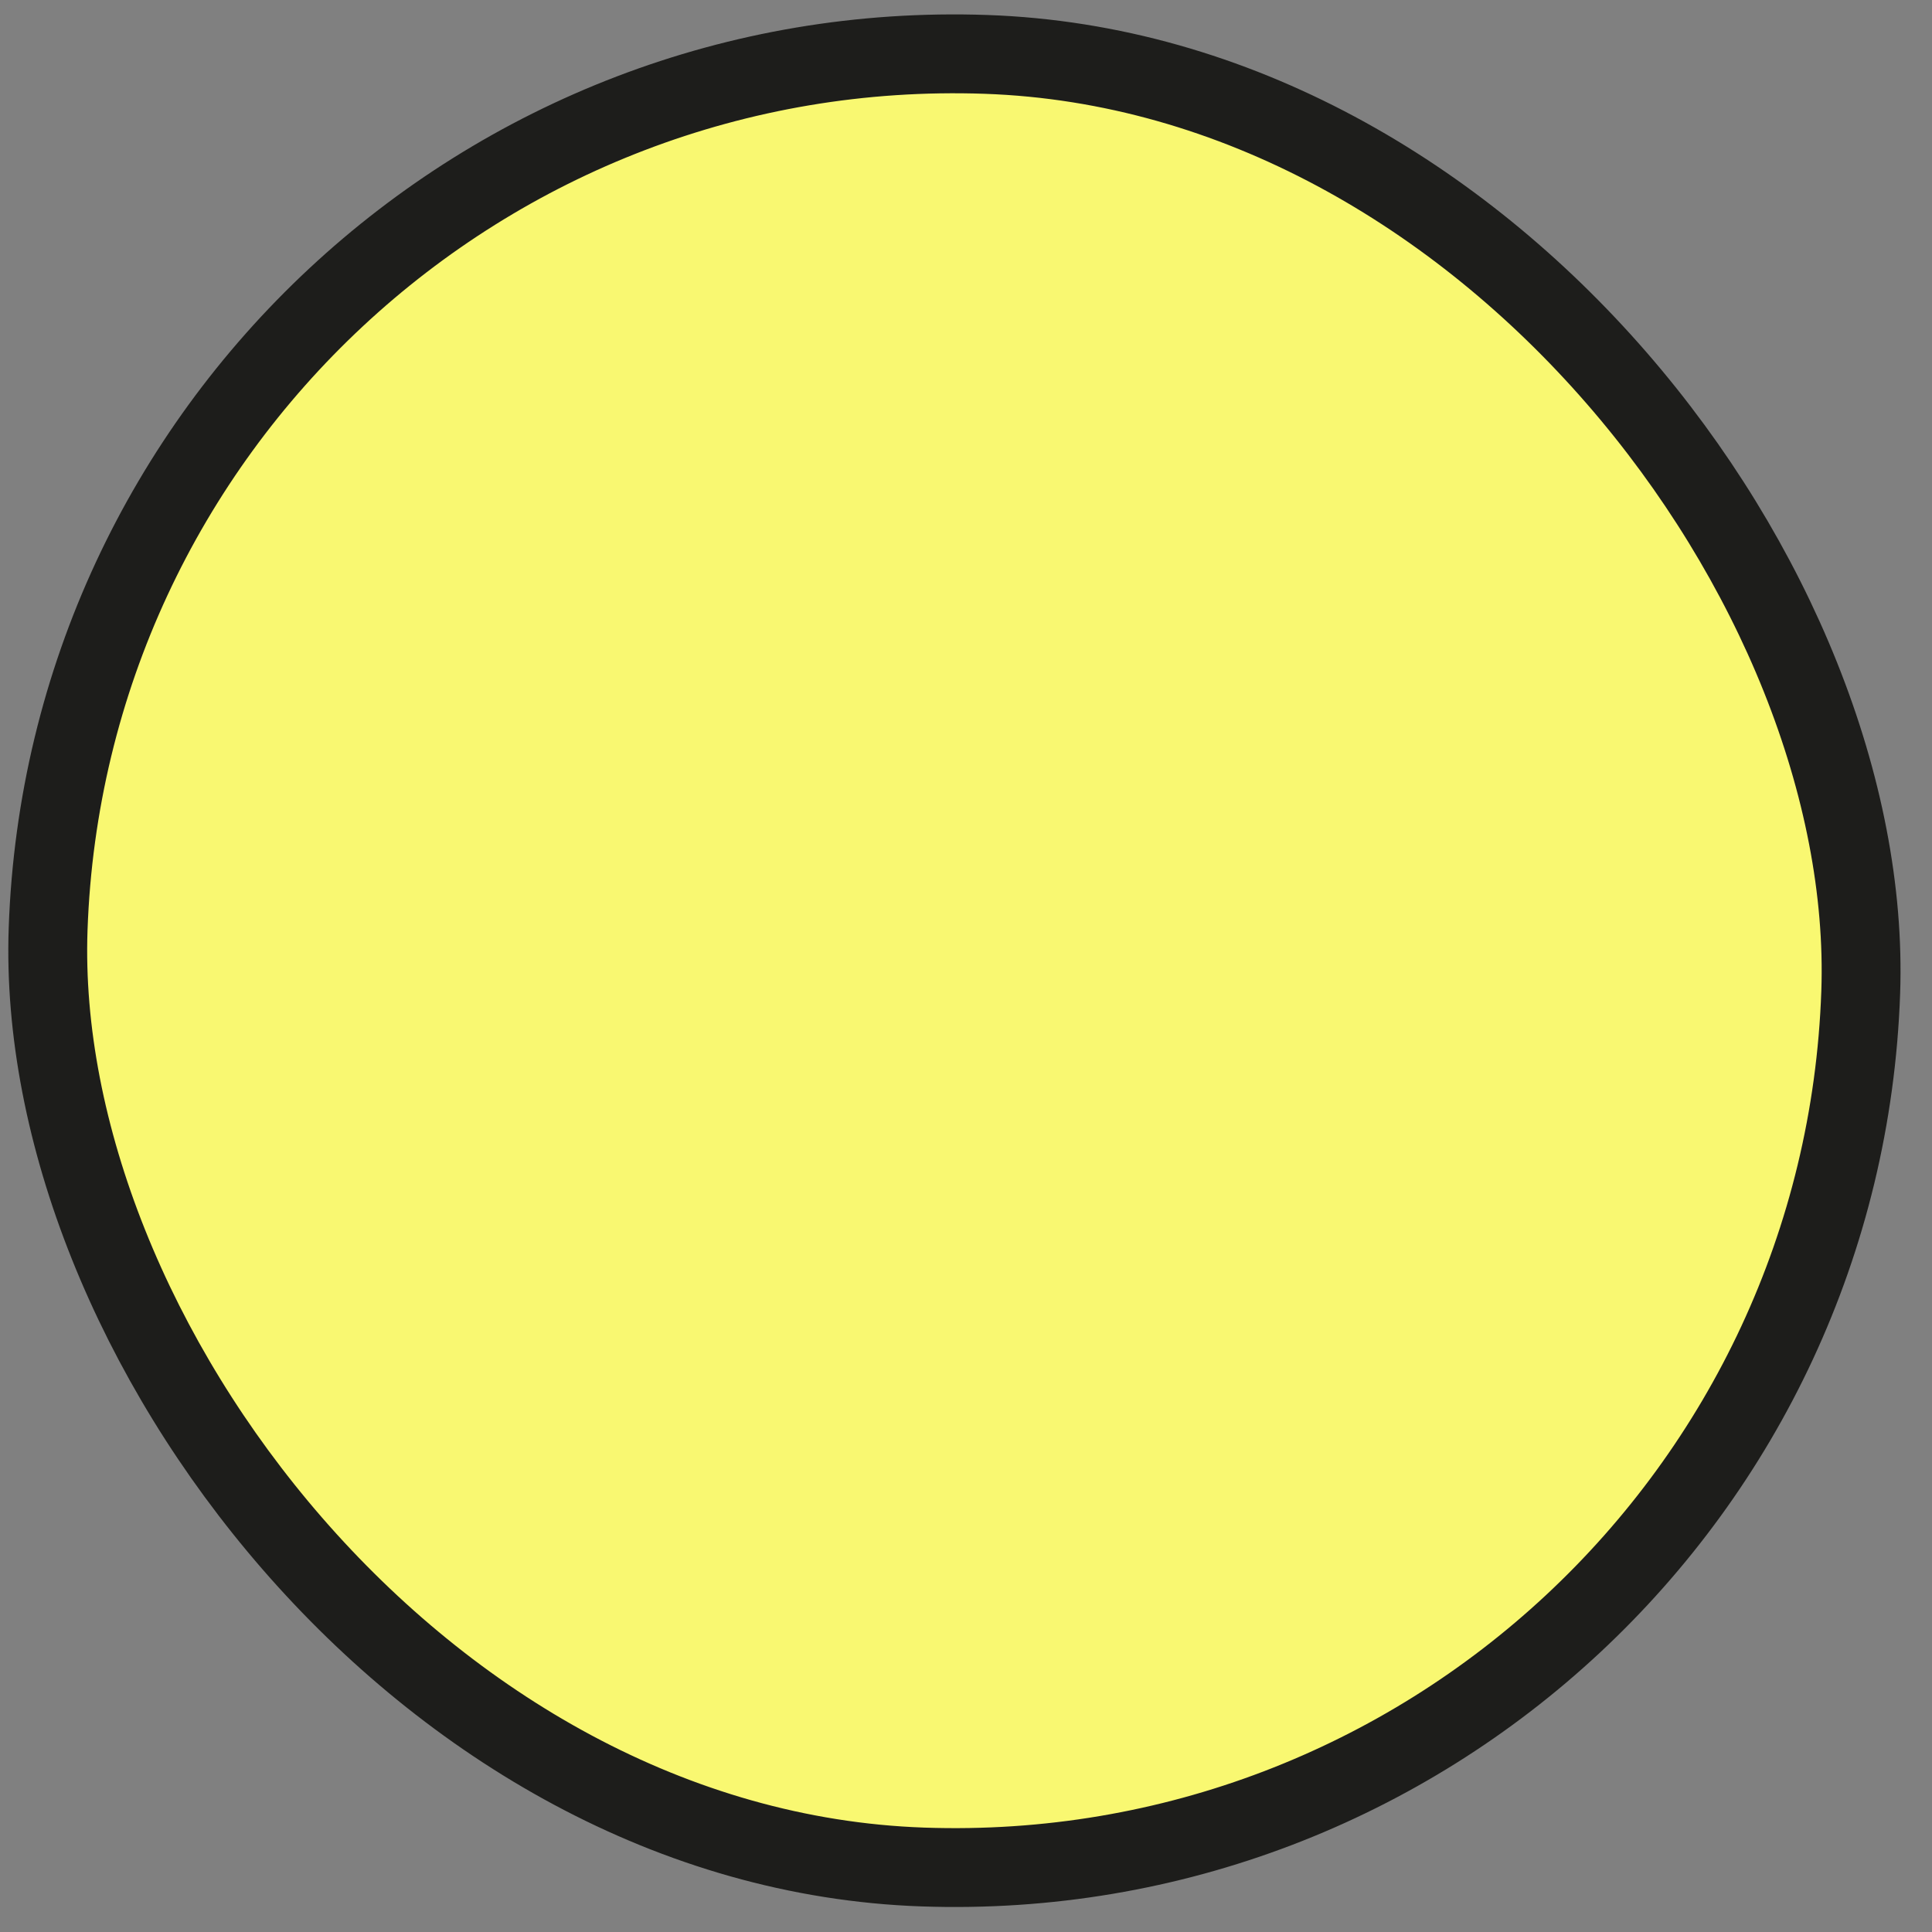 <svg width="49" height="49" viewBox="0 0 49 49" fill="none" xmlns="http://www.w3.org/2000/svg">
<rect x="0" y="0" width="49" height="49" fill="#808080" stroke="none"/>
<rect x="2.023" y="0.577" width="46" height="46" rx="23" transform="rotate(2 2.023 0.577)" fill="#F9F871" stroke="#1D1D1B" stroke-width="2"/>
</svg>

